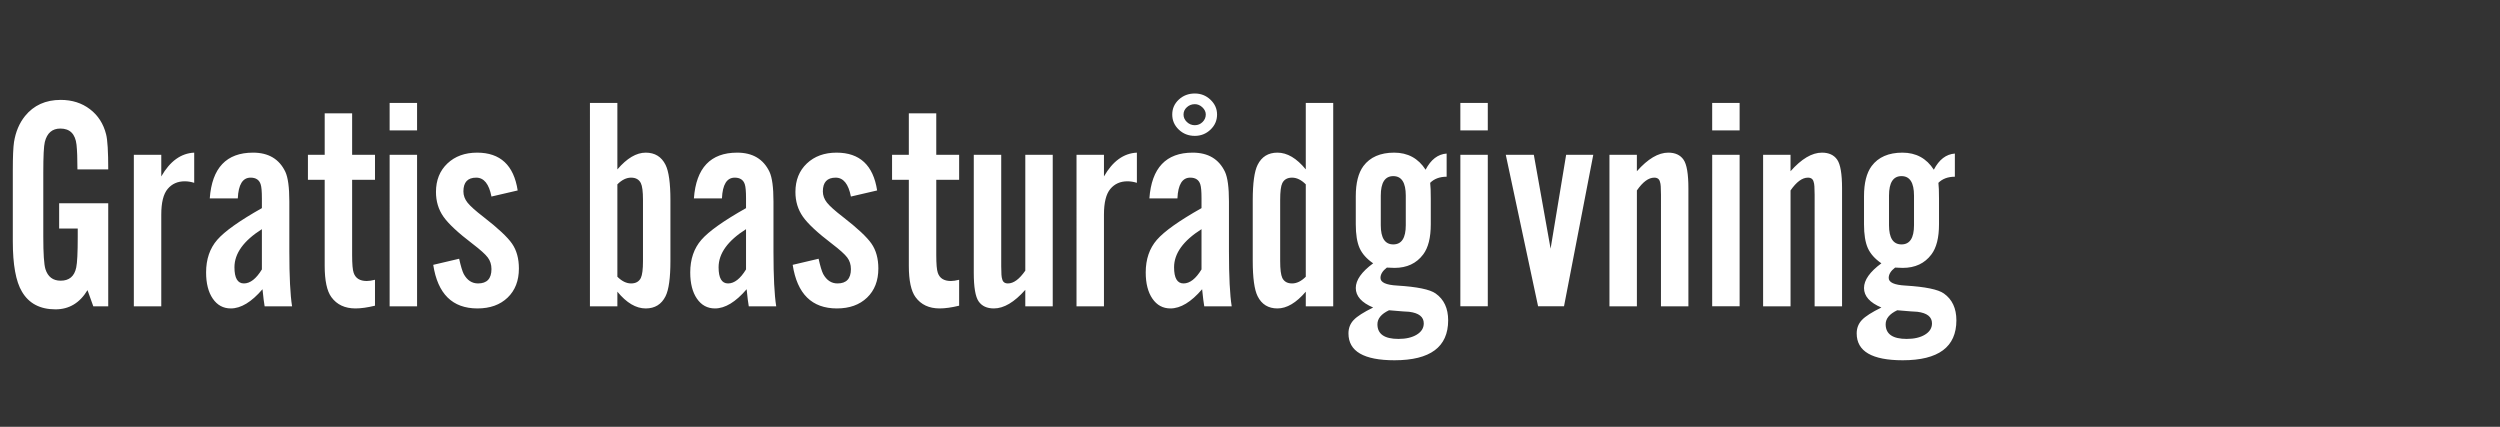 <svg width="246" height="42" viewBox="0 0 246 42" xmlns="http://www.w3.org/2000/svg"><rect x="0" y="0" width="246" height="42" fill="#333333" stroke="none"/><path d="M5.82 20h4.83v10.14H9.18l-.57-1.59q-1.14 1.89-3.15 1.89-2.28 0-3.3-1.74-.9-1.5-.9-4.95v-6.99q0-2.01.12-2.79.24-1.5 1.08-2.55 1.29-1.59 3.51-1.59 1.68 0 2.88.915t1.59 2.475q.21.81.21 3.45H7.62q0-1.59-.09-2.43-.18-1.59-1.59-1.59-1.2 0-1.53 1.32-.15.6-.15 3v6.33q0 2.49.21 3.18.36 1.14 1.5 1.14 1.26 0 1.53-1.29.15-.69.15-3.03v-.81H5.82V20zm7.35 10.14V15.23h2.7v2.13q1.29-2.25 3.24-2.34v2.97q-.48-.15-.93-.15-1.05 0-1.68.75-.63.75-.63 2.52v9.03h-2.7zm15.57 0h-2.7q-.09-.48-.21-1.68-1.62 1.89-3.12 1.89-1.11 0-1.77-.96-.66-.96-.66-2.58 0-1.95 1.095-3.21t4.395-3.12v-.96q0-1.02-.12-1.38-.21-.66-.99-.66-1.17 0-1.26 2.04h-2.76q.33-4.5 4.26-4.5 2.28 0 3.18 1.89.39.84.39 2.91v4.92q0 3.72.27 5.4zm-2.97-3.63v-3.96q-2.7 1.71-2.7 3.75 0 1.59.93 1.59t1.77-1.38zm8.88-11.28h2.25v2.46h-2.25v7.41q0 1.32.15 1.74.27.81 1.29.81.33 0 .81-.12v2.55q-1.11.27-1.92.27-1.56 0-2.37-1.11-.66-.9-.66-3.09v-8.46H30.3v-2.46h1.65v-4.08h2.7v4.08zm3.69 0h2.7v14.91h-2.7V15.23zm0-5.1h2.7v2.7h-2.7v-2.7zm12.6 8.61l-2.58.6q-.36-1.86-1.5-1.86-1.26 0-1.26 1.35 0 .6.405 1.11.405.51 1.575 1.41 2.13 1.65 2.805 2.625.675.975.675 2.445 0 1.8-1.11 2.865-1.11 1.065-2.97 1.065-3.69 0-4.35-4.29l2.55-.6q.24 1.08.45 1.5.51.93 1.41.93 1.32 0 1.32-1.41 0-.66-.36-1.14-.36-.48-1.5-1.35-2.13-1.62-2.865-2.67-.735-1.05-.735-2.43 0-1.74 1.125-2.805 1.125-1.065 2.925-1.065 3.42 0 3.99 3.72zm7.11-8.61h2.7v6.54q1.41-1.65 2.79-1.65 1.35 0 1.95 1.2.48.96.48 3.48v5.97q0 2.52-.48 3.48-.6 1.2-1.95 1.2-1.44 0-2.79-1.65v1.44h-2.7V10.13zm2.7 8.01v9.09q.66.66 1.35.66.69 0 .96-.54.21-.45.21-1.65v-6.03q0-1.23-.21-1.65-.27-.54-.96-.54t-1.35.66zm15.63 12h-2.7q-.09-.48-.21-1.68-1.62 1.89-3.12 1.89-1.11 0-1.77-.96-.66-.96-.66-2.58 0-1.95 1.095-3.21t4.395-3.12v-.96q0-1.02-.12-1.38-.21-.66-.99-.66-1.17 0-1.26 2.04h-2.76q.33-4.5 4.26-4.5 2.28 0 3.18 1.89.39.84.39 2.91v4.92q0 3.72.27 5.4zm-2.97-3.63v-3.96q-2.7 1.71-2.7 3.75 0 1.59.93 1.59t1.77-1.38zm12.9-7.77l-2.58.6q-.36-1.86-1.5-1.86-1.26 0-1.26 1.35 0 .6.405 1.11.405.51 1.575 1.41 2.13 1.65 2.805 2.625.675.975.675 2.445 0 1.8-1.11 2.865-1.11 1.065-2.97 1.065-3.69 0-4.35-4.29l2.55-.6q.24 1.08.45 1.5.51.93 1.41.93 1.32 0 1.32-1.41 0-.66-.36-1.14-.36-.48-1.5-1.35-2.13-1.62-2.865-2.67-.735-1.05-.735-2.43 0-1.74 1.125-2.805 1.125-1.065 2.925-1.065 3.42 0 3.99 3.72zm5.82-3.51h2.25v2.46h-2.25v7.41q0 1.32.15 1.74.27.81 1.29.81.33 0 .81-.12v2.55q-1.11.27-1.92.27-1.56 0-2.37-1.11-.66-.9-.66-3.09v-8.46h-1.65v-2.46h1.65v-4.08h2.7v4.08zm8.76 0h2.7v14.91h-2.7v-1.62q-1.62 1.83-3.09 1.83-1.02 0-1.5-.69t-.48-2.82V15.23h2.7v10.98q0 1.02.09 1.23.09.45.57.45.84 0 1.71-1.26v-11.4zm5.04 14.91V15.23h2.7v2.13q1.29-2.25 3.24-2.34v2.97q-.48-.15-.93-.15-1.05 0-1.68.75-.63.75-.63 2.52v9.03h-2.7zm15.27 0h-2.7q-.09-.48-.21-1.68-1.62 1.89-3.12 1.89-1.11 0-1.77-.96-.66-.96-.66-2.58 0-1.95 1.095-3.21t4.395-3.12v-.96q0-1.02-.12-1.38-.21-.66-.99-.66-1.17 0-1.26 2.04h-2.76q.33-4.5 4.26-4.5 2.28 0 3.18 1.89.39.84.39 2.91v4.92q0 3.72.27 5.4zm-2.97-3.63v-3.96q-2.7 1.71-2.7 3.75 0 1.59.93 1.59t1.77-1.38zm-.66-17.31q.9 0 1.545.615.645.615.645 1.455 0 .87-.645 1.485-.645.615-1.545.615-.93 0-1.575-.615-.645-.615-.645-1.485 0-.87.645-1.47t1.575-.6zm0 1.05q-.45 0-.78.3t-.33.72q0 .42.33.735t.78.315q.45 0 .765-.315t.315-.735q0-.39-.33-.705-.33-.315-.75-.315zm10.92 6.42v-6.54h2.7v20.01h-2.7V28.7q-1.41 1.65-2.79 1.65-1.35 0-1.95-1.2-.48-.96-.48-3.48V19.7q0-2.52.48-3.48.6-1.2 1.95-1.2 1.44 0 2.79 1.65zm0 10.56v-9.09q-.66-.66-1.35-.66-.69 0-.96.54-.21.42-.21 1.65v6.03q0 1.2.21 1.65.27.54.96.54t1.35-.66zm13.86-12.12v2.28q-1.02 0-1.62.6.06.48.06 1.56v2.52q0 1.98-.75 2.97-.99 1.32-2.82 1.32-.36 0-.75-.03-.63.48-.63 1.02 0 .66 1.65.75 2.94.18 3.78.78 1.23.87 1.23 2.64 0 3.93-5.28 3.93-4.53 0-4.53-2.64 0-.78.51-1.32t1.92-1.23q-1.71-.72-1.71-1.92 0-1.17 1.71-2.43-.96-.66-1.335-1.5t-.375-2.34v-2.76q0-1.95.75-2.97.99-1.32 3.03-1.32 2.01 0 3.09 1.68.78-1.5 2.07-1.59zm-6.48 4.14v2.91q0 1.89 1.23 1.89t1.23-1.89v-2.91q0-1.92-1.23-1.92t-1.23 1.92zm.81 11.28q-1.14.54-1.14 1.38 0 1.44 2.07 1.44 1.11 0 1.8-.42t.69-1.11q0-.96-1.44-1.14-.24 0-1.98-.15zm7.02-15.3h2.7v14.91h-2.7V15.23zm0-5.1h2.7v2.7h-2.7v-2.7zm13.08 5.1l-2.88 14.91h-2.55l-3.18-14.91h2.76l1.65 9.24 1.53-9.24h2.67zm1.59 0h2.7v1.62q1.62-1.83 3.09-1.83 1.02 0 1.5.69t.48 2.82v11.61h-2.7V19.16q0-1.02-.09-1.23-.09-.45-.57-.45-.84 0-1.71 1.26v11.4h-2.7V15.23zm10.11 0h2.7v14.91h-2.7V15.23zm0-5.1h2.7v2.7h-2.7v-2.7zm5.01 5.1h2.7v1.62q1.62-1.83 3.09-1.83 1.02 0 1.5.69t.48 2.82v11.61h-2.7V19.16q0-1.02-.09-1.23-.09-.45-.57-.45-.84 0-1.71 1.26v11.4h-2.7V15.23zm18.87-.12v2.28q-1.02 0-1.62.6.06.48.06 1.56v2.52q0 1.98-.75 2.97-.99 1.32-2.82 1.32-.36 0-.75-.03-.63.48-.63 1.02 0 .66 1.65.75 2.94.18 3.78.78 1.23.87 1.23 2.64 0 3.93-5.28 3.93-4.53 0-4.53-2.64 0-.78.51-1.32t1.92-1.23q-1.71-.72-1.71-1.92 0-1.17 1.71-2.43-.96-.66-1.335-1.5t-.375-2.34v-2.76q0-1.95.75-2.97.99-1.32 3.03-1.32 2.01 0 3.09 1.68.78-1.5 2.07-1.59zm-6.48 4.14v2.91q0 1.89 1.23 1.89t1.23-1.89v-2.91q0-1.92-1.23-1.92t-1.23 1.92zm.81 11.28q-1.14.54-1.14 1.38 0 1.44 2.07 1.44 1.11 0 1.8-.42t.69-1.11q0-.96-1.44-1.14-.24 0-1.98-.15z" fill="#fff"/></svg>